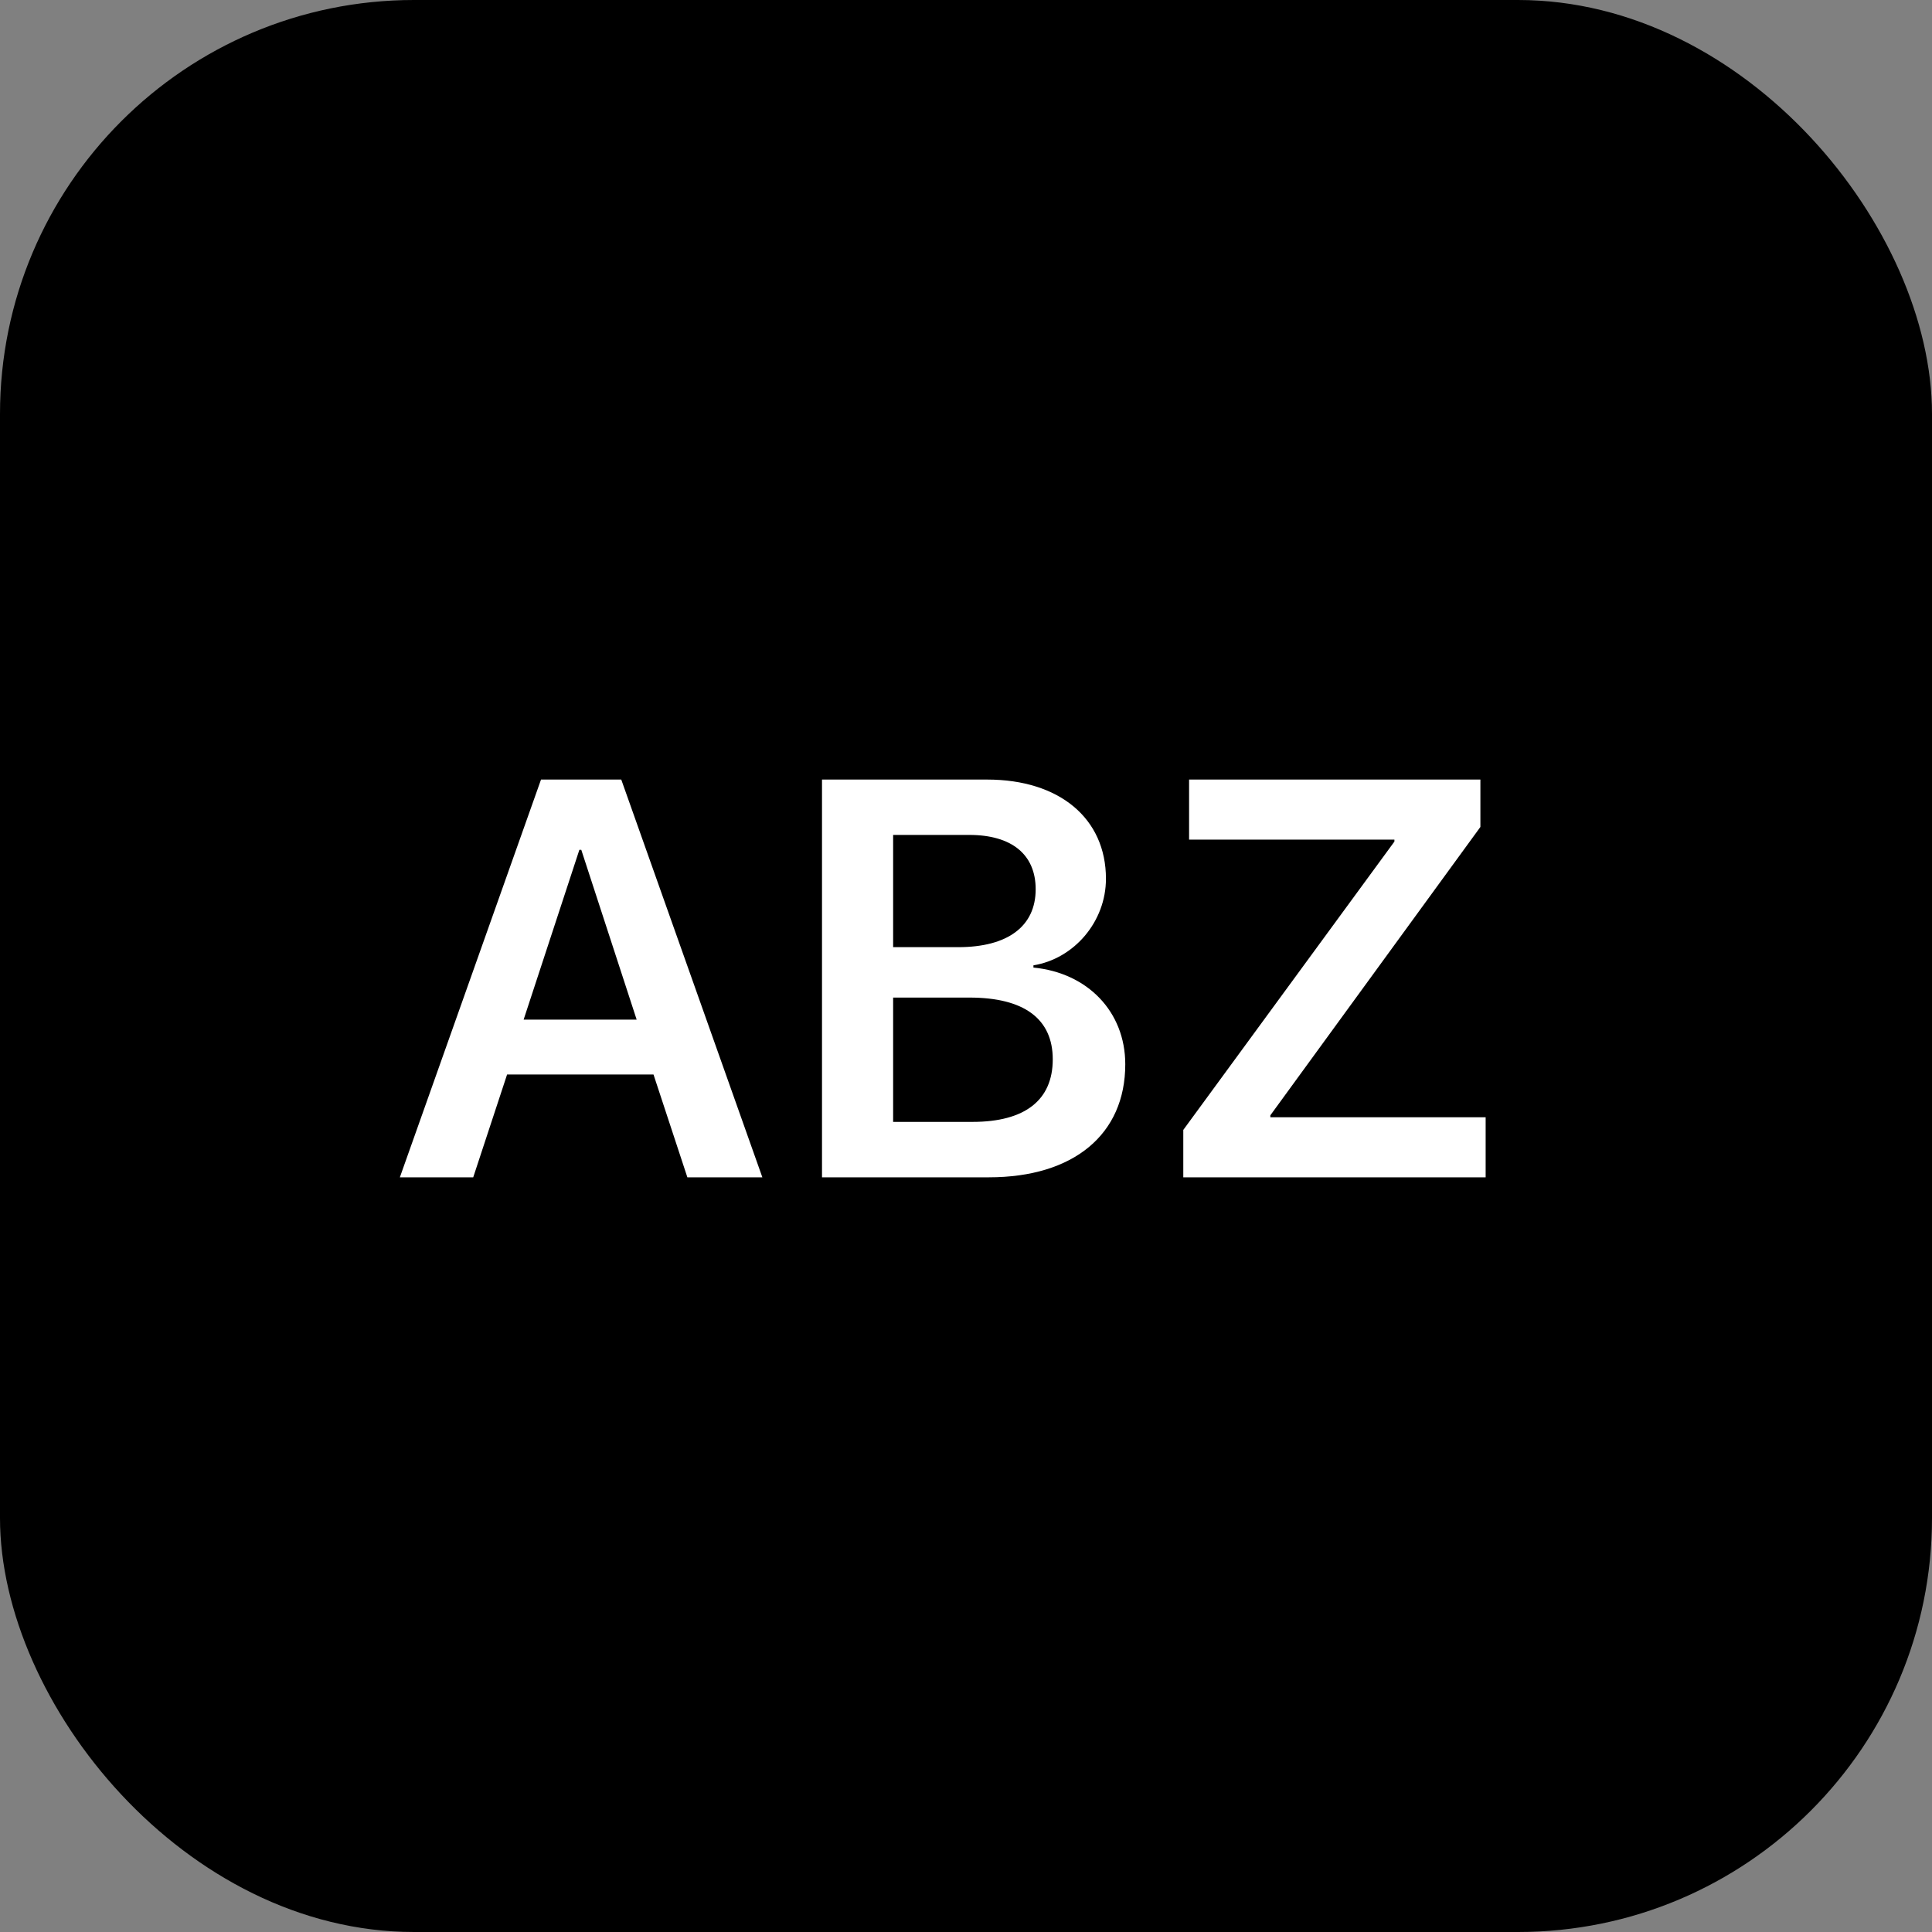 <?xml version="1.0" encoding="UTF-8"?> <svg xmlns="http://www.w3.org/2000/svg" width="32" height="32" viewBox="0 0 32 32" fill="none"><rect x="0" y="0" width="32" height="32" fill="#808080" stroke="none"/><rect width="32" height="32" rx="6.857" fill="black"></rect><path d="M11.385 19.5L10.824 17.797H8.399L7.838 19.5H6.623L8.961 12.912H10.29L12.627 19.5H11.385ZM9.596 14.076L8.673 16.888H10.545L9.628 14.076H9.596ZM16.378 19.5H13.615V12.912H16.35C17.547 12.912 18.318 13.555 18.318 14.555C18.318 15.263 17.793 15.879 17.117 15.989V16.026C18.012 16.112 18.638 16.756 18.638 17.628C18.638 18.788 17.784 19.5 16.378 19.5ZM14.793 13.829V15.688H15.871C16.693 15.688 17.154 15.341 17.154 14.729C17.154 14.153 16.757 13.829 16.054 13.829H14.793ZM14.793 18.582H16.108C16.976 18.582 17.437 18.222 17.437 17.546C17.437 16.875 16.962 16.523 16.058 16.523H14.793V18.582ZM19.599 19.5V18.715L23.096 13.939V13.907H19.695V12.912H24.52V13.697L21.041 18.473V18.505H24.607V19.5H19.599Z" fill="white"></path></svg> 